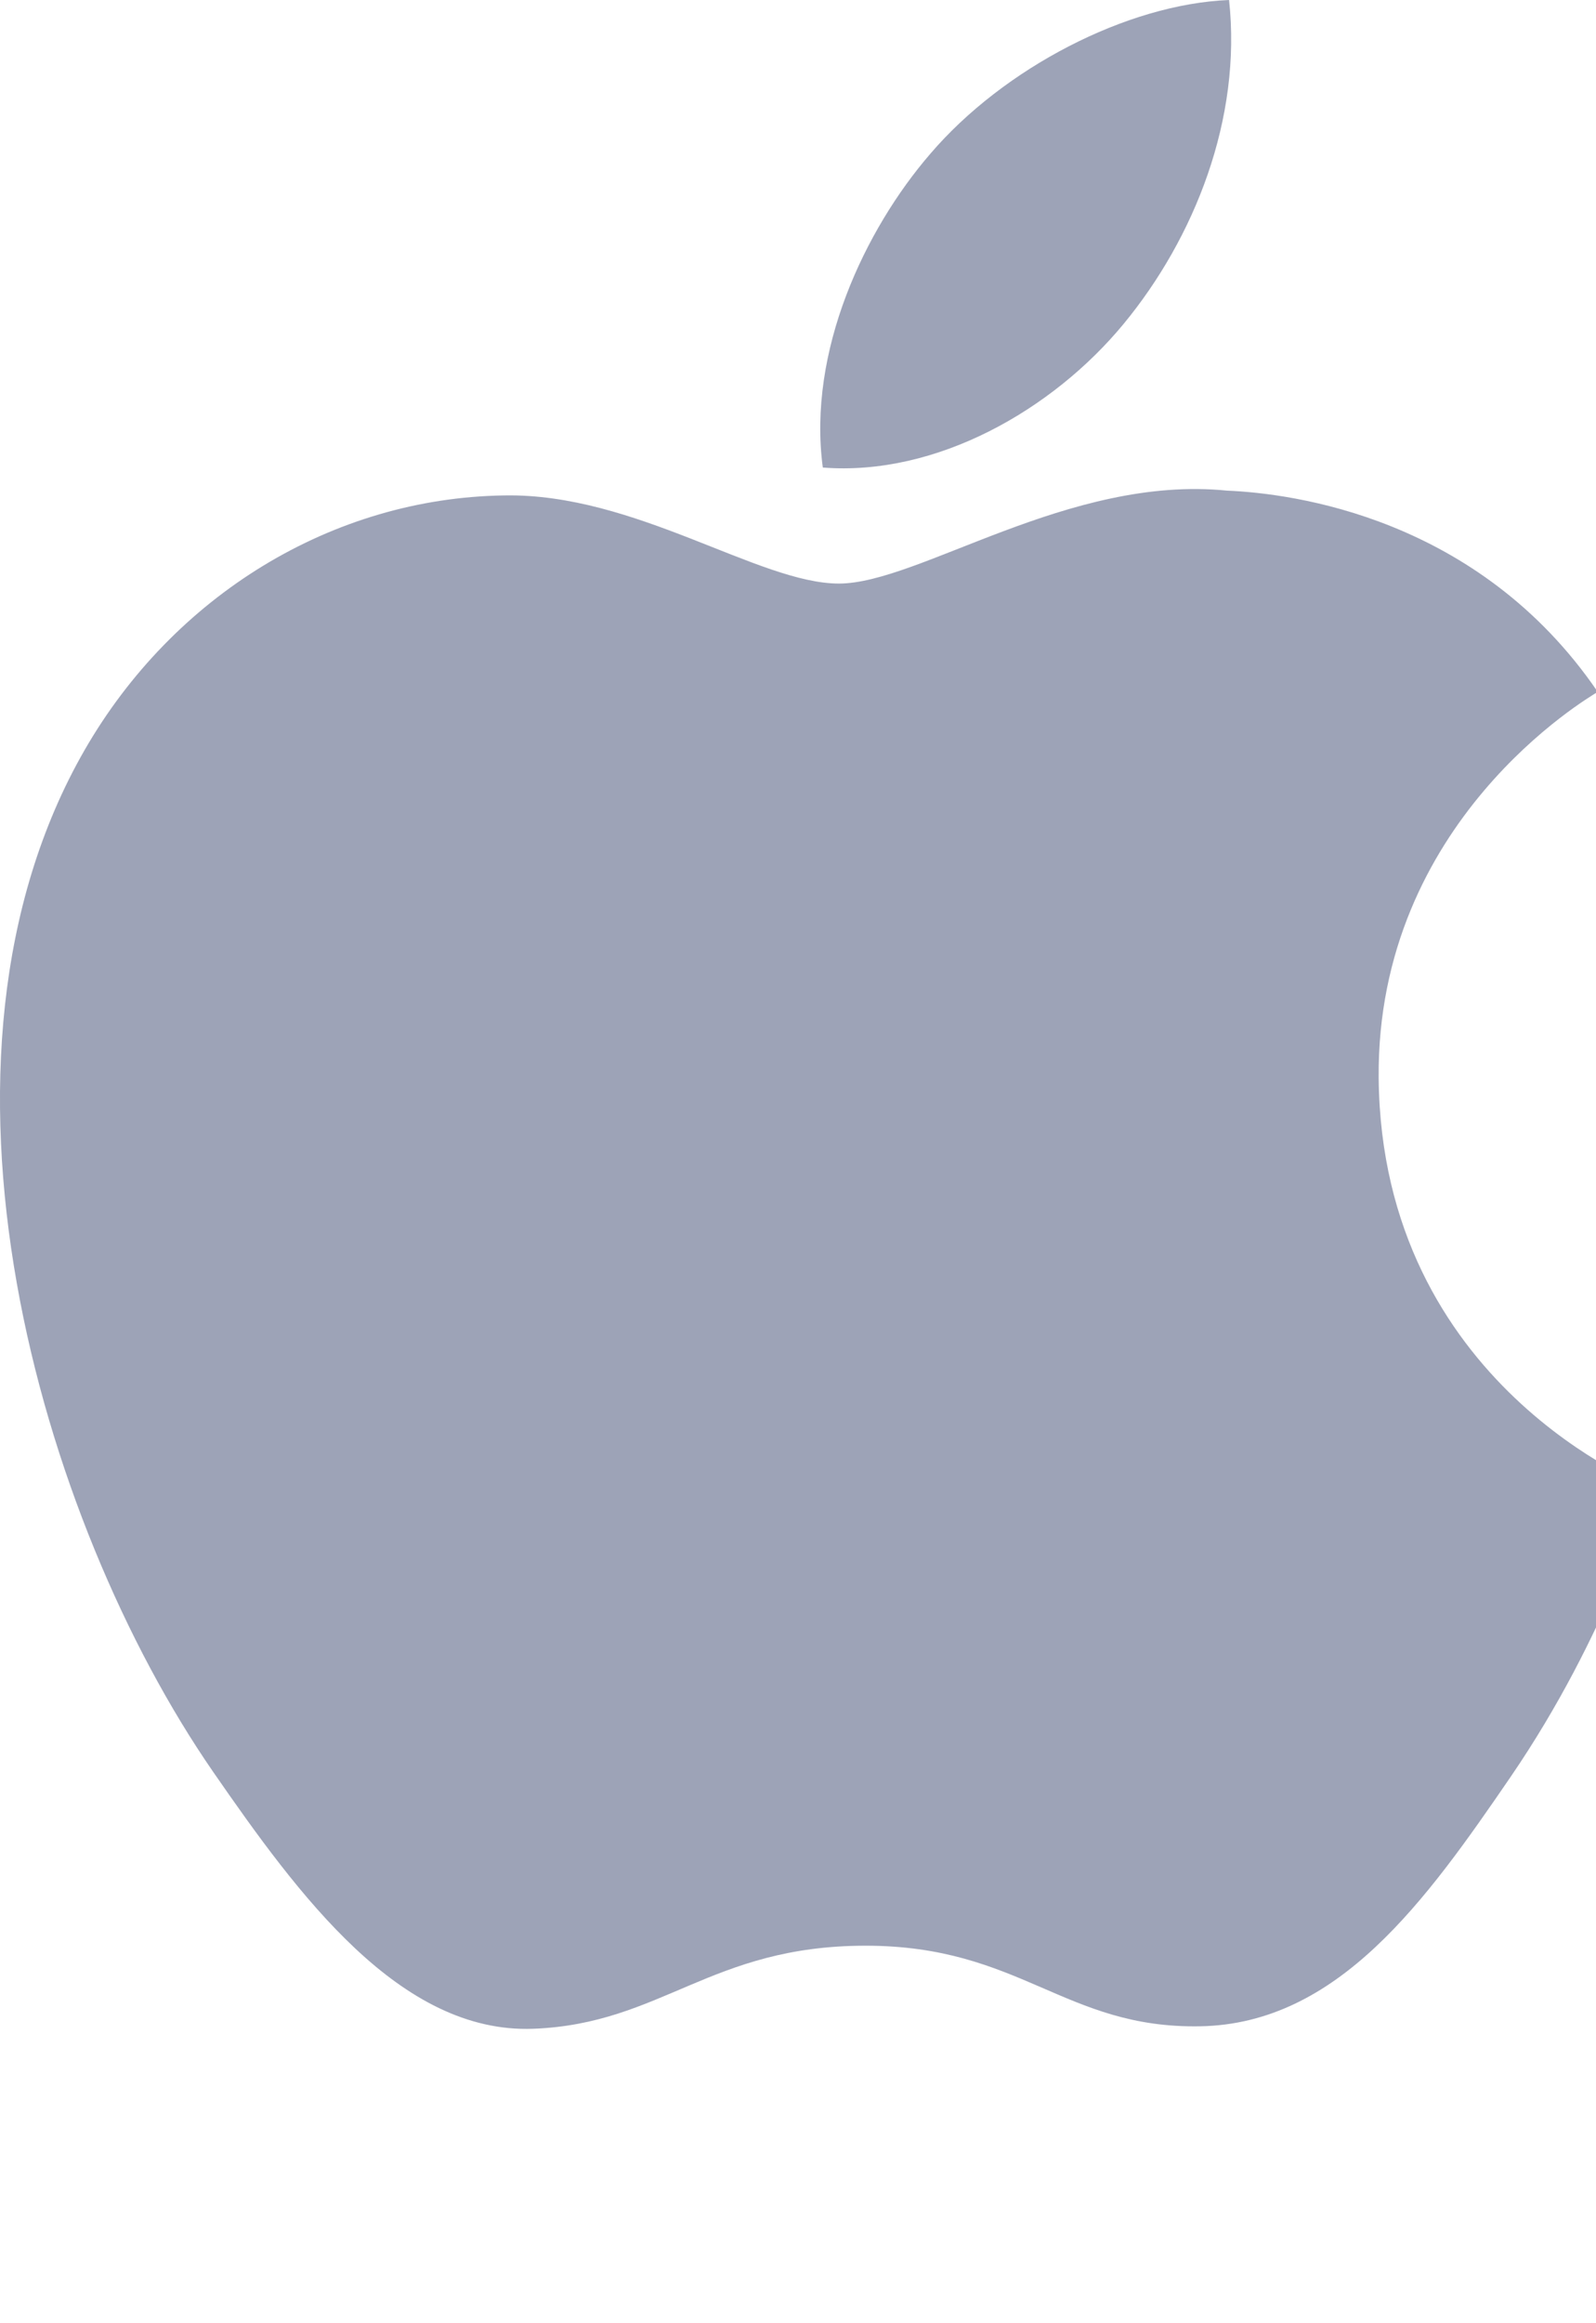 <svg width="11" height="16" viewBox="0 0 11 16" fill="none" xmlns="http://www.w3.org/2000/svg">
<g clip-path="url(#clip0_2_63)">
<path d="M9.502 7.424C9.522 9.538 11.357 10.242 11.378 10.251C11.362 10.3 11.085 11.254 10.411 12.238C9.828 13.089 9.224 13.938 8.272 13.955C7.336 13.972 7.035 13.4 5.966 13.4C4.896 13.4 4.562 13.938 3.676 13.972C2.757 14.007 2.057 13.052 1.47 12.204C0.27 10.469 -0.647 7.302 0.584 5.164C1.196 4.102 2.289 3.429 3.476 3.412C4.378 3.395 5.23 4.019 5.782 4.019C6.333 4.019 7.368 3.269 8.457 3.379C8.912 3.398 10.191 3.563 11.012 4.765C10.946 4.806 9.487 5.656 9.502 7.424V7.424ZM7.744 2.231C8.232 1.64 8.56 0.818 8.471 0C7.767 0.028 6.917 0.469 6.412 1.059C5.96 1.582 5.564 2.419 5.671 3.22C6.455 3.281 7.256 2.822 7.744 2.231" fill="#9DA3B7"/>
</g>
<defs>
<clipPath id="clip0_2_63">
<rect width="11" height="16" fill="white"/>
</clipPath>
</defs>
</svg>
